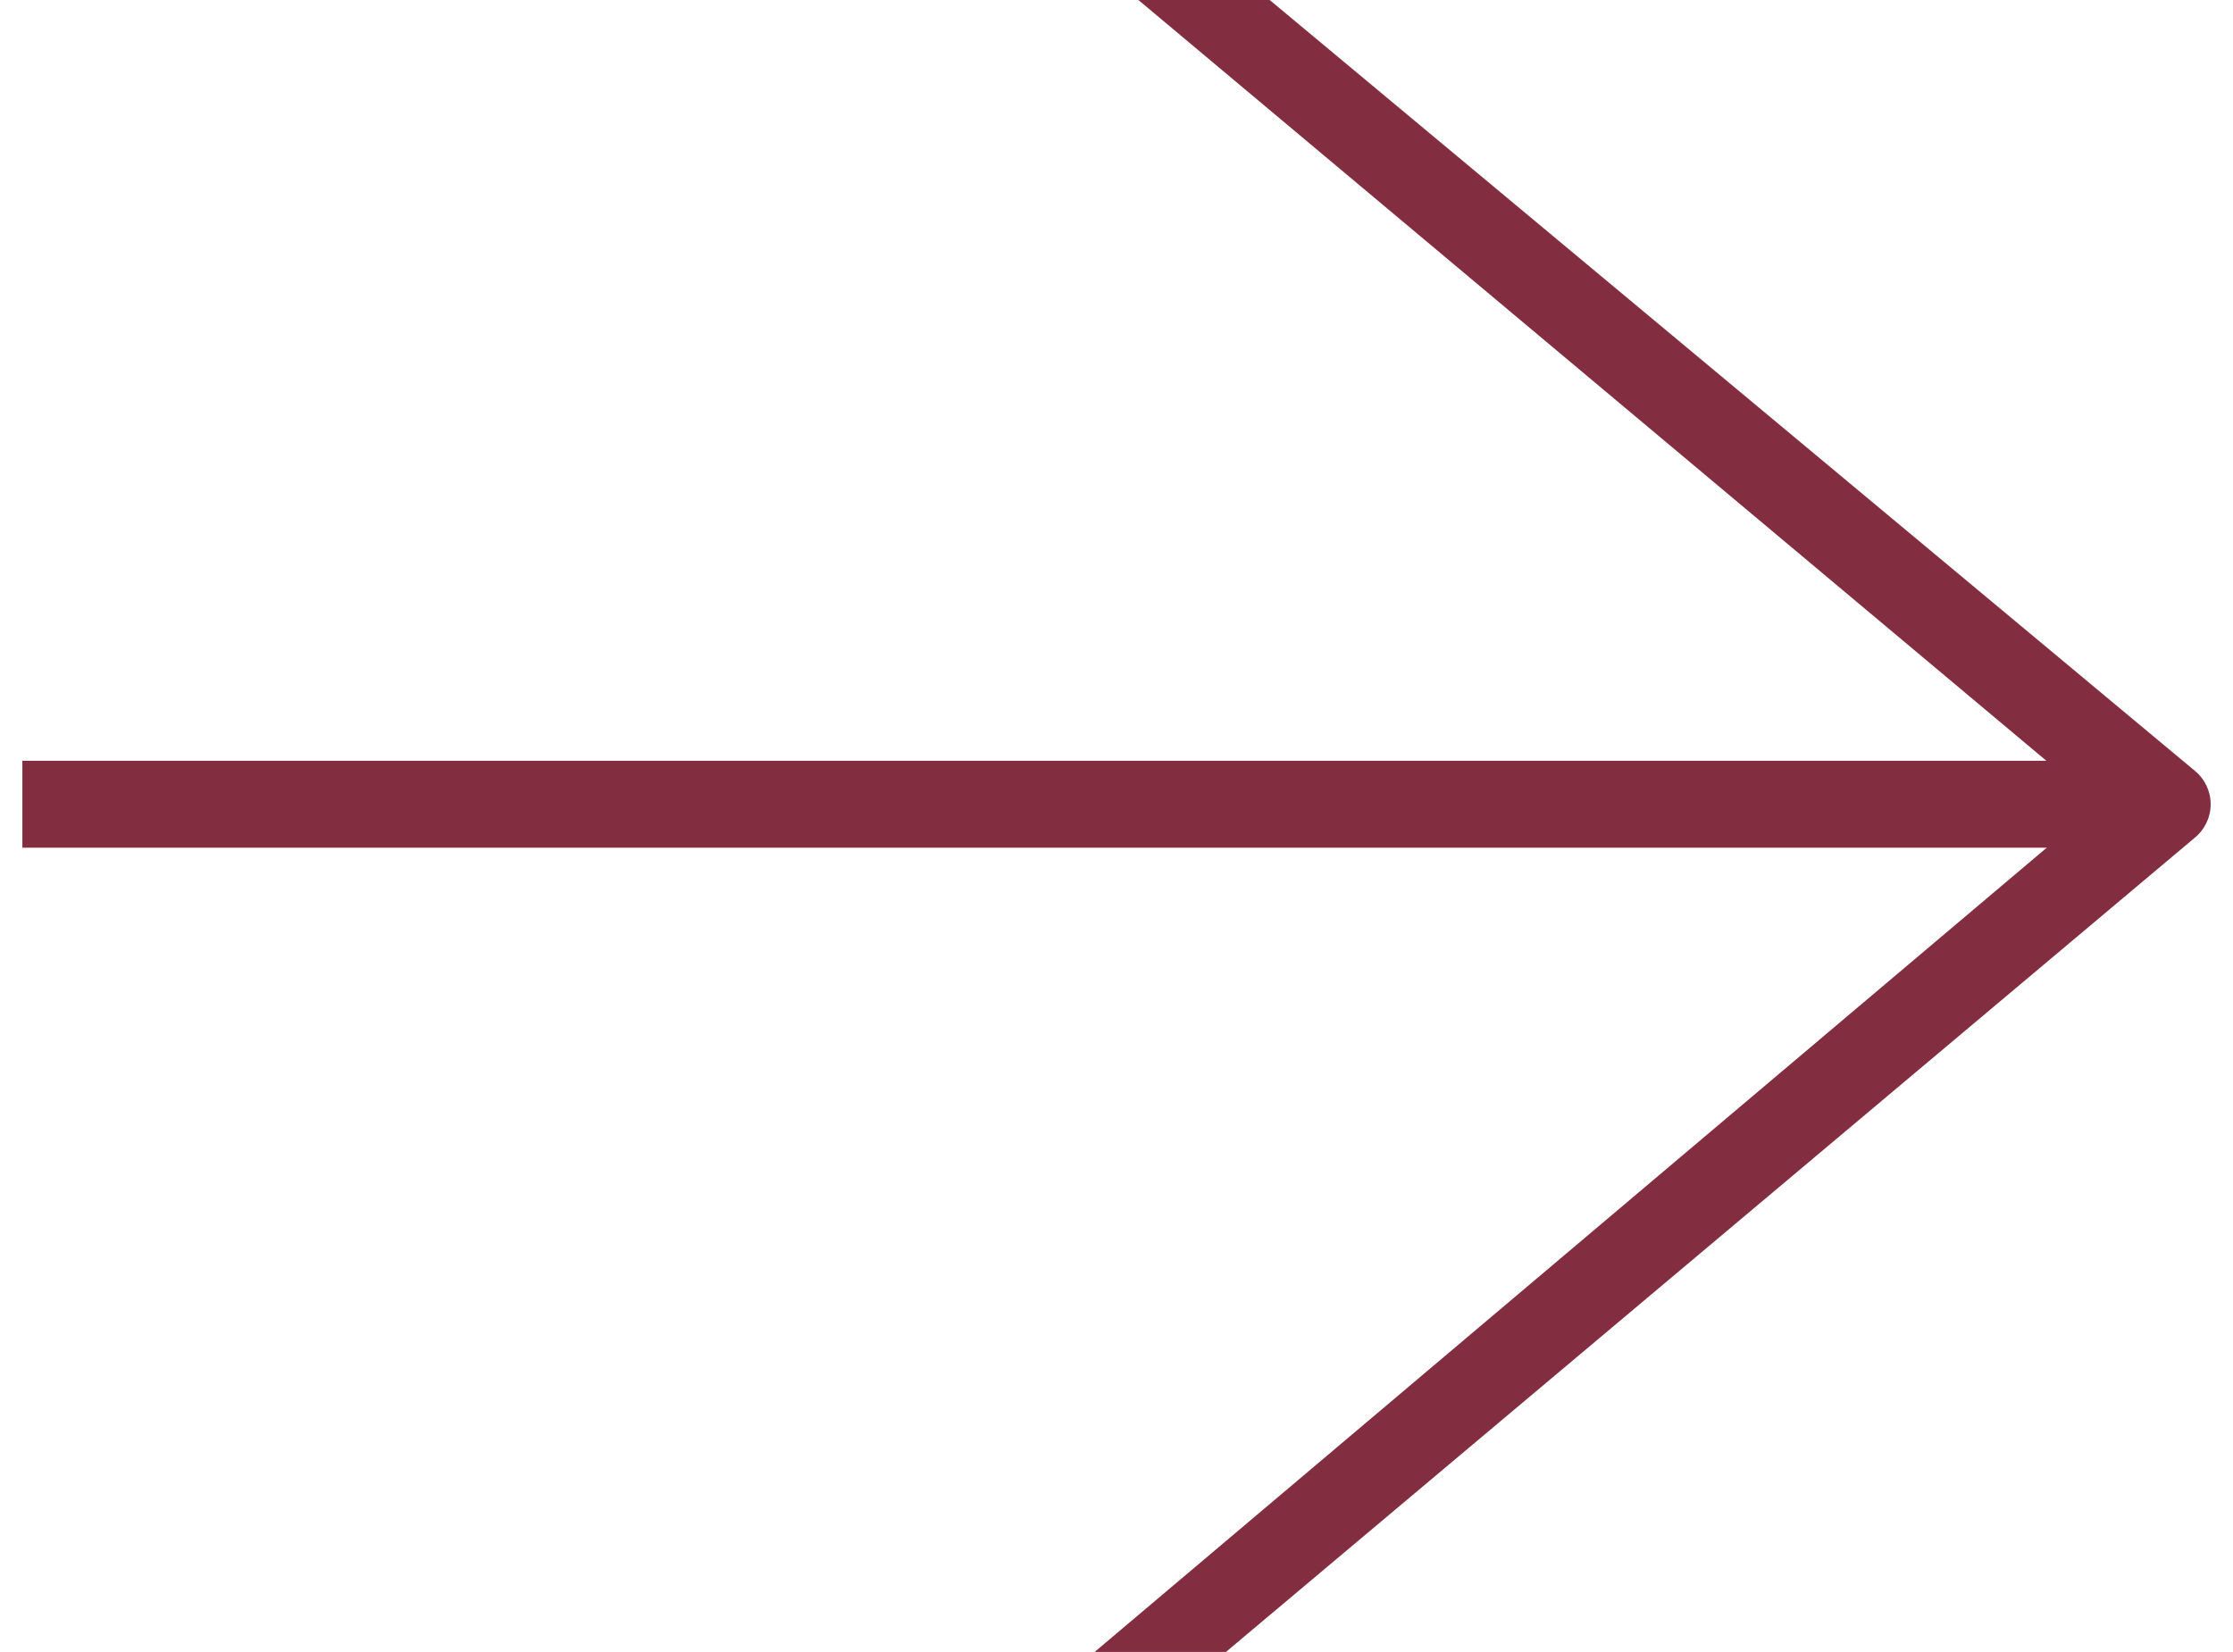 <svg width="50" height="37" viewBox="0 0 50 37" fill="none" xmlns="http://www.w3.org/2000/svg">
<path fill-rule="evenodd" clip-rule="evenodd" d="M0.501 17.039L47.928 17.039L47.928 18.986L0.501 18.986L0.501 17.039Z" fill="#832D40"/>
<path fill-rule="evenodd" clip-rule="evenodd" d="M49.5 18.012C49.5 18.302 49.37 18.578 49.144 18.763L27.45 36.999L24.51 36.999L46.982 18.012L25.49 -8.61846e-07L28.43 0L49.144 17.262C49.37 17.447 49.5 17.722 49.5 18.012Z" fill="#832D40"/>
</svg>
